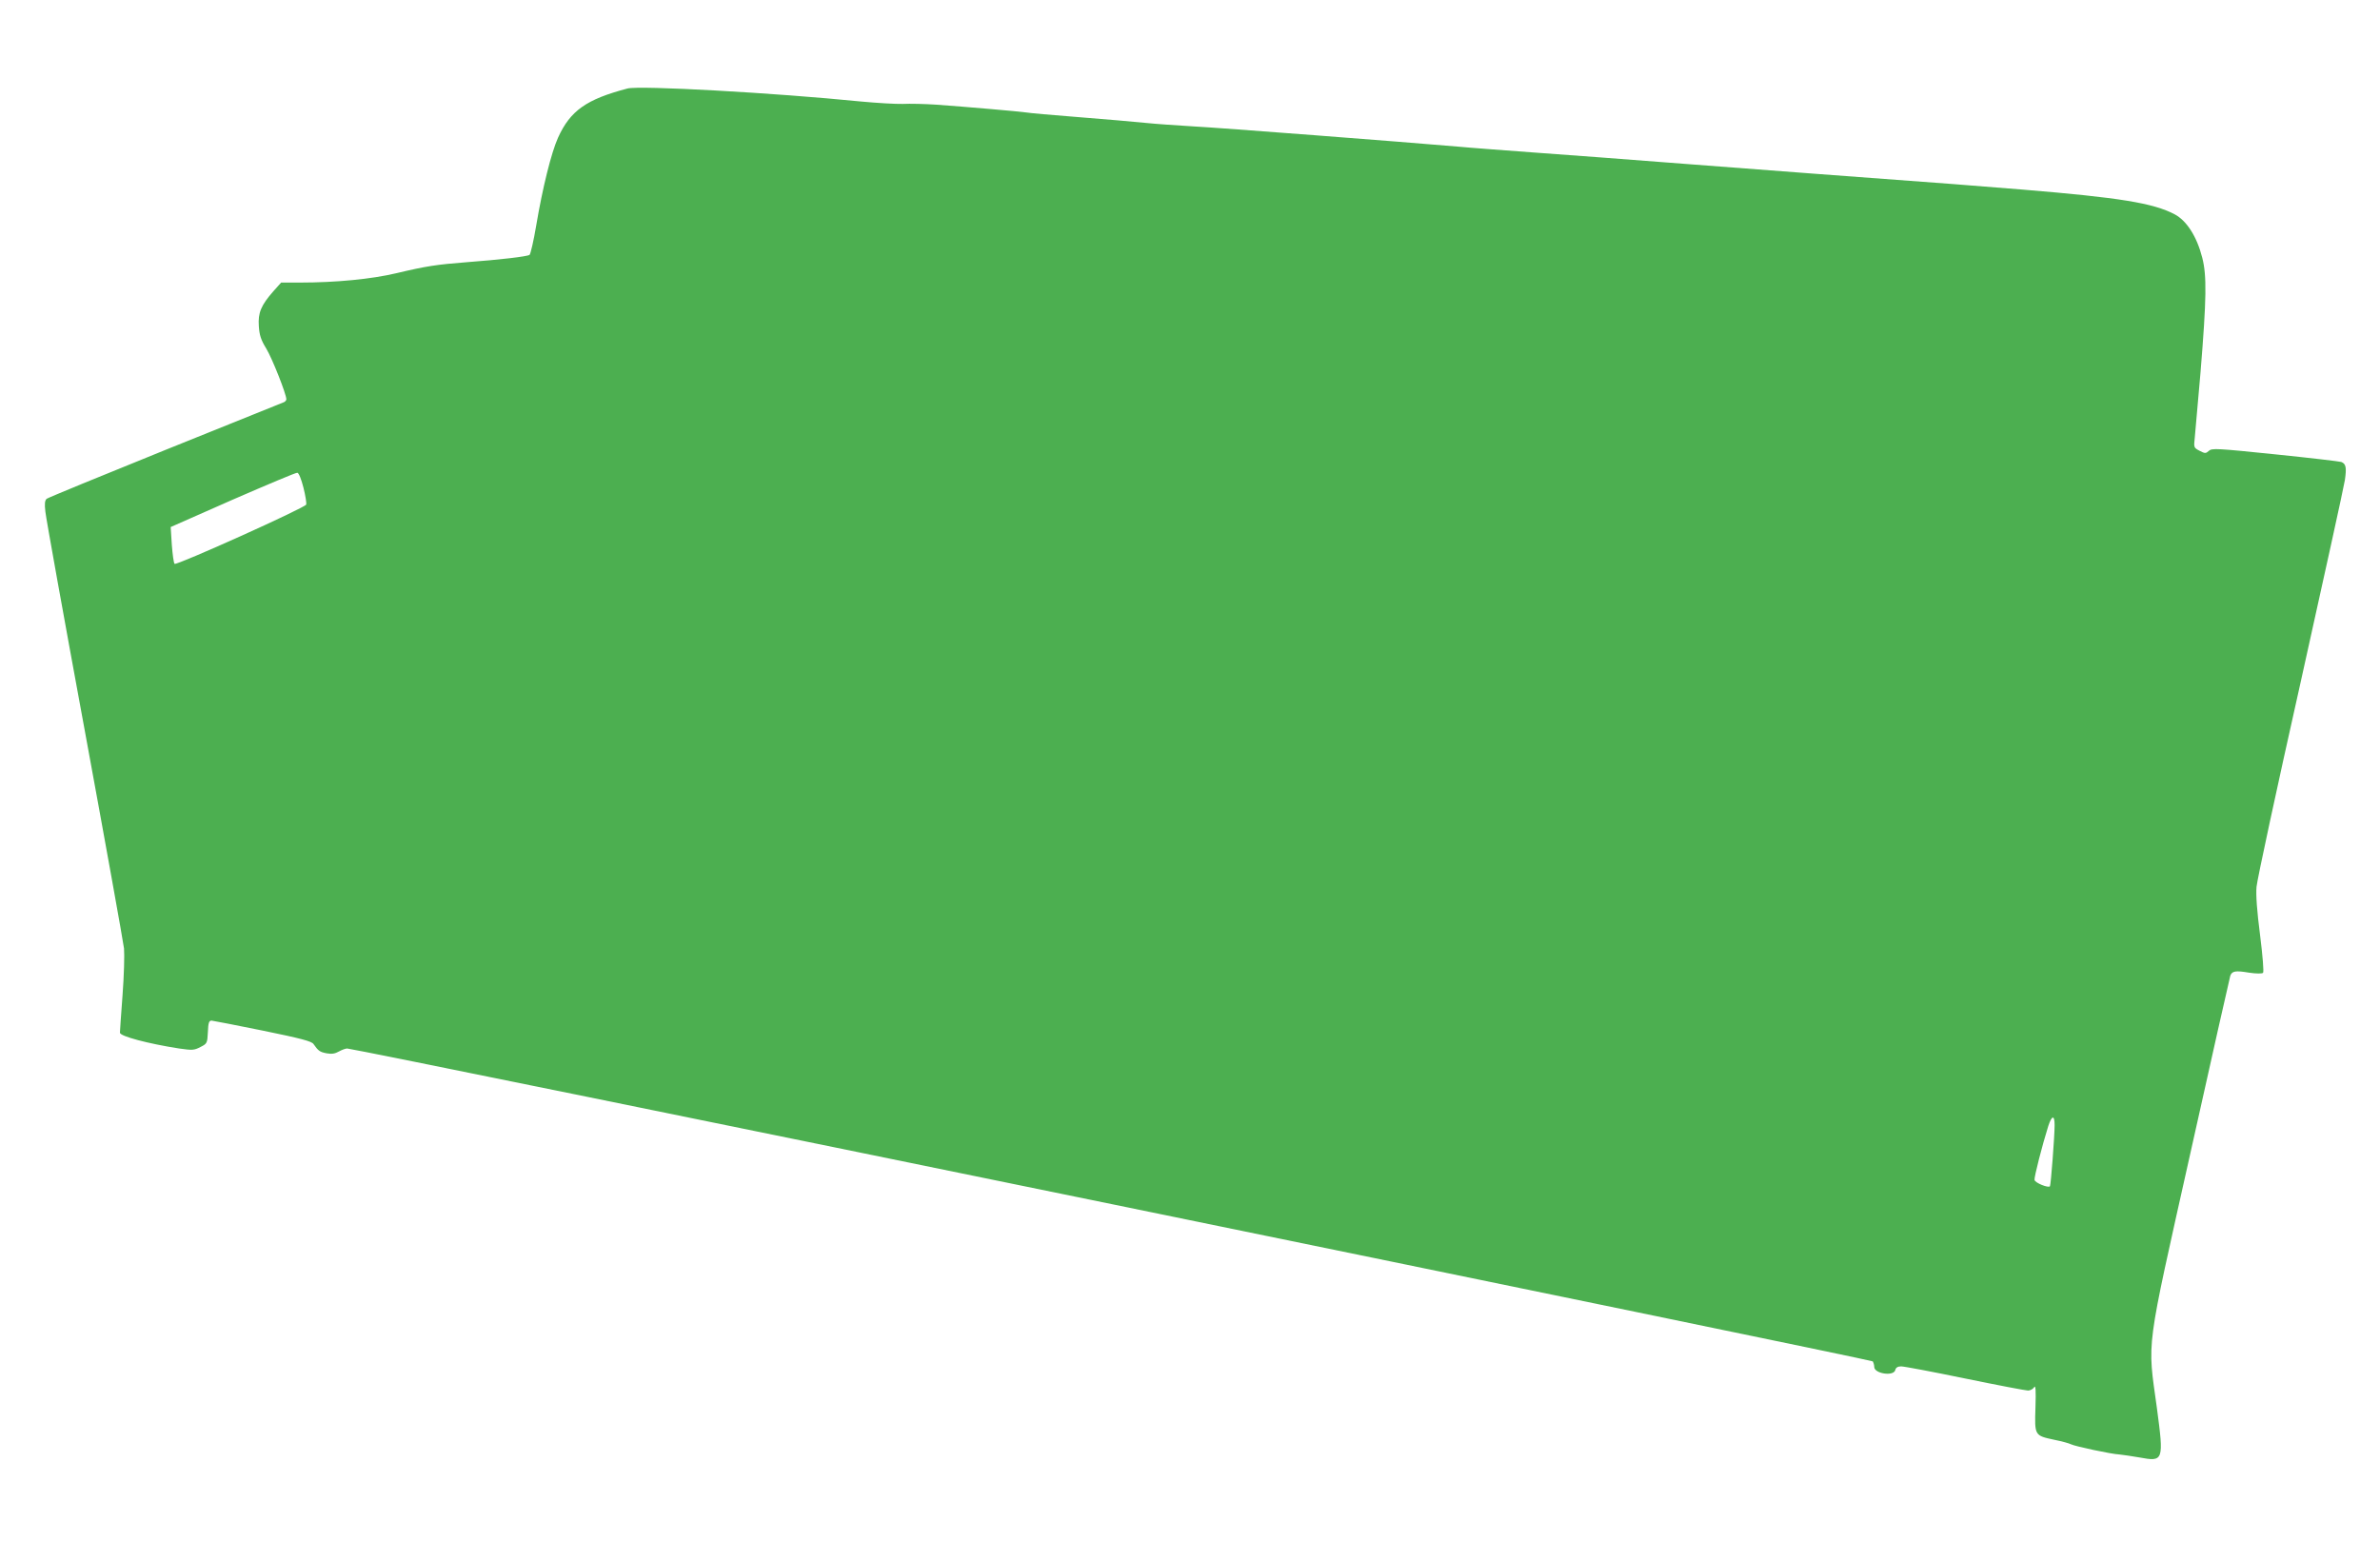 <?xml version="1.0" standalone="no"?>
<!DOCTYPE svg PUBLIC "-//W3C//DTD SVG 20010904//EN"
 "http://www.w3.org/TR/2001/REC-SVG-20010904/DTD/svg10.dtd">
<svg version="1.0" xmlns="http://www.w3.org/2000/svg"
 width="1280pt" height="829pt" viewBox="0 0 1280 829"
 preserveAspectRatio="xMidYMid meet">
<g transform="translate(0,829) scale(0.1,-0.1)"
fill="#4caf50" stroke="none">
<path d="M3375 7814 c-221 -58 -308 -119 -374 -265 -36 -80 -83 -269 -117
-471 -14 -84 -31 -156 -36 -159 -14 -9 -160 -26 -333 -39 -167 -13 -221 -21
-385 -60 -131 -31 -322 -50 -517 -50 l-101 0 -42 -47 c-66 -75 -83 -116 -78
-187 3 -48 11 -74 40 -121 32 -53 108 -245 108 -273 0 -5 -6 -12 -12 -15 -7
-3 -294 -118 -638 -257 -344 -139 -631 -257 -639 -263 -10 -9 -12 -27 -7 -69
3 -32 98 -560 211 -1173 113 -614 208 -1143 212 -1177 3 -33 0 -147 -8 -252
-8 -105 -14 -195 -14 -201 0 -19 151 -59 318 -85 71 -10 81 -10 115 8 36 18
37 21 40 80 2 51 6 62 20 62 9 -1 134 -25 276 -54 205 -42 262 -57 272 -72 26
-37 34 -43 71 -50 27 -5 45 -2 66 10 16 9 36 16 44 16 43 0 8199 -1674 8205
-1683 4 -7 8 -20 8 -30 0 -36 104 -52 113 -17 3 14 14 20 32 20 15 0 169 -29
343 -65 175 -36 327 -65 339 -65 12 0 27 8 33 18 8 13 10 -15 7 -110 -5 -151
-5 -150 102 -173 40 -8 80 -19 89 -24 22 -11 217 -53 262 -55 19 -2 67 -9 107
-16 129 -24 131 -18 93 267 -51 372 -63 281 180 1369 115 517 212 947 215 956
10 25 28 28 100 16 39 -6 71 -6 76 -1 5 5 -2 91 -16 203 -17 132 -23 216 -19
260 3 36 109 529 236 1095 126 567 234 1058 239 1092 10 68 6 88 -19 98 -9 3
-169 22 -355 41 -313 32 -341 34 -357 19 -17 -15 -21 -15 -50 0 -32 17 -32 17
-26 73 3 32 17 190 31 352 32 394 34 517 9 614 -29 114 -84 199 -148 233 -116
61 -296 90 -816 133 -218 18 -422 34 -1115 85 -104 8 -424 32 -710 54 -286 22
-650 50 -810 61 -159 12 -339 25 -400 31 -303 26 -1289 102 -1425 109 -85 5
-202 13 -260 19 -58 6 -220 20 -360 31 -140 11 -266 22 -280 25 -30 5 -331 31
-485 42 -60 4 -141 6 -180 4 -38 -1 -140 5 -225 13 -468 47 -1189 87 -1255 70z
m-1743 -2147 c11 -43 17 -84 15 -91 -7 -18 -698 -329 -708 -319 -5 5 -11 51
-15 103 l-6 95 333 147 c184 80 340 146 348 145 8 -1 21 -33 33 -80z m9418
-3429 c0 -60 -20 -320 -25 -329 -8 -11 -80 18 -83 34 -3 13 42 189 74 290 19
58 34 61 34 5z"/>
</g>
</svg>
